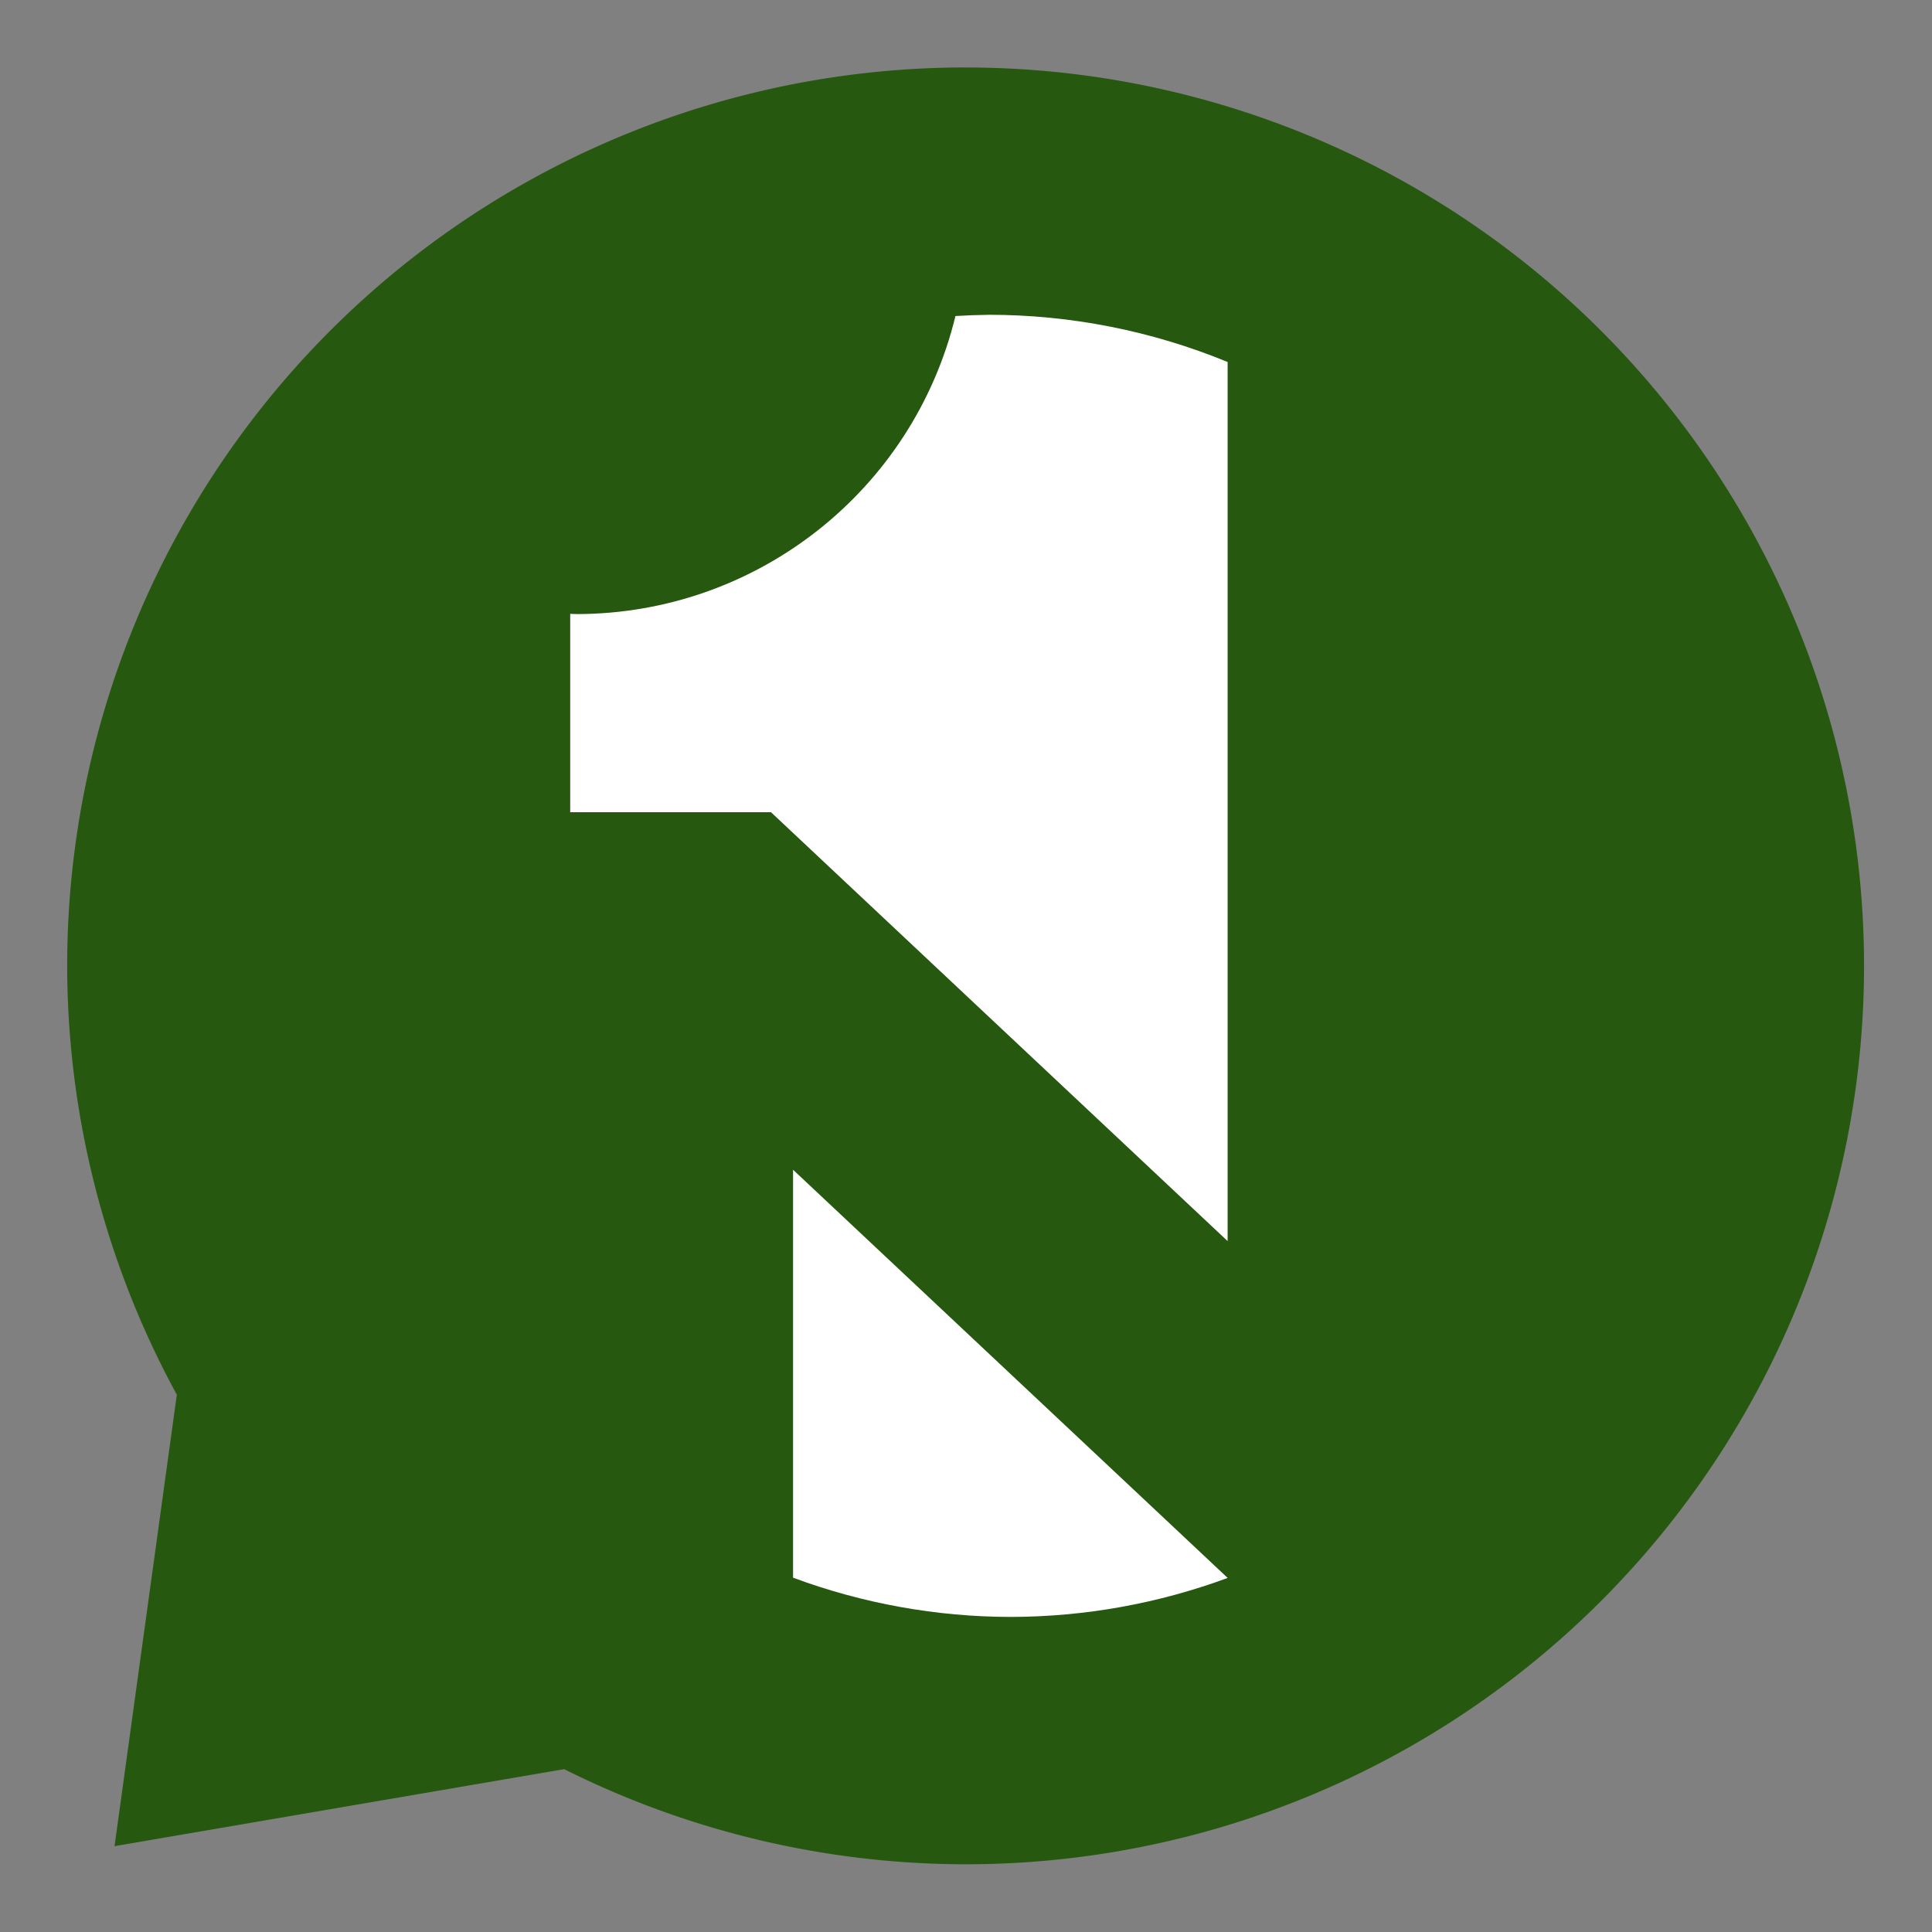 <?xml version="1.0" encoding="UTF-8" standalone="no"?>
<!-- Created with Inkscape (http://www.inkscape.org/) -->

<svg
   width="68mm"
   height="68mm"
   version="1.1"
   viewBox="0 0 68 68"
   id="svg8"
   sodipodi:docname="onesenderlogo.svg"
   inkscape:version="1.1.2 (0a00cf5339, 2022-02-04)"
   xmlns:inkscape="http://www.inkscape.org/namespaces/inkscape"
   xmlns:sodipodi="http://sodipodi.sourceforge.net/DTD/sodipodi-0.dtd"
   xmlns="http://www.w3.org/2000/svg"
   xmlns:svg="http://www.w3.org/2000/svg">
  <rect x="0" y="0" width="68" height="68" fill="#808080" stroke="none"/>
  <defs
     id="defs12" />
  <sodipodi:namedview
     id="namedview10"
     pagecolor="#ffffff"
     bordercolor="#666666"
     borderopacity="1.0"
     inkscape:pageshadow="2"
     inkscape:pageopacity="0.0"
     inkscape:pagecheckerboard="0"
     inkscape:document-units="mm"
     showgrid="false"
     inkscape:zoom="1.6828279"
     inkscape:cx="108.74552"
     inkscape:cy="144.3998"
     inkscape:window-width="1879"
     inkscape:window-height="1054"
     inkscape:window-x="41"
     inkscape:window-y="0"
     inkscape:window-maximized="1"
     inkscape:current-layer="g6" />
  <g
     transform="matrix(1.197 0 0 1.197 -139.31 -28.263)"
     id="g6">
    <g
       id="g1806"
       transform="translate(0.005,0.666)">
      <path
         d="m 144.77,24.929 a 26.417,26.417 0 0 0 -26.417,26.416 26.417,26.417 0 0 0 3.224,12.611 l -1.831,13.274 13.221,-2.264 a 26.417,26.417 0 0 0 11.804,2.797 26.417,26.417 0 0 0 26.417,-26.417 26.417,26.417 0 0 0 -26.417,-26.416 z"
         fill="#214478"
         stroke="#025"
         stroke-width="3.969"
         id="path2"
         style="fill:#26580f;fill-opacity:1;stroke:none;stroke-width:0;stroke-miterlimit:4;stroke-dasharray:none" />
      <g
         id="g1800"
         transform="translate(1.326)">
        <path
           d="m 138.371,57.341 v 11.995 c 2.048,0.76 4.215,1.151 6.399,1.154 2.178,-0.004 4.337,-0.392 6.38,-1.147 z"
           fill="#ffffff"
           id="path4"
           sodipodi:nodetypes="ccccc"
           style="fill:#ffffff" />
        <path
           d="m 144.122,32.202 c -0.326,0.004 -0.651,0.016 -0.976,0.036 -1.25,5.139 -5.849,8.758 -11.137,8.764 -0.064,-0.002 -0.127,-0.004 -0.191,-0.007 v 5.833 h 5.904 l 13.427,12.611 v -25.849 c -2.229,-0.917 -4.617,-1.389 -7.027,-1.389 z m 0,36.962 c -32.162,-35.475 -16.081,-17.738 0,0 z"
           fill="#ffffff"
           id="path4-3"
           sodipodi:nodetypes="cccccccccccc"
           style="fill:#ffffff" />
      </g>
    </g>
  </g>
</svg>
